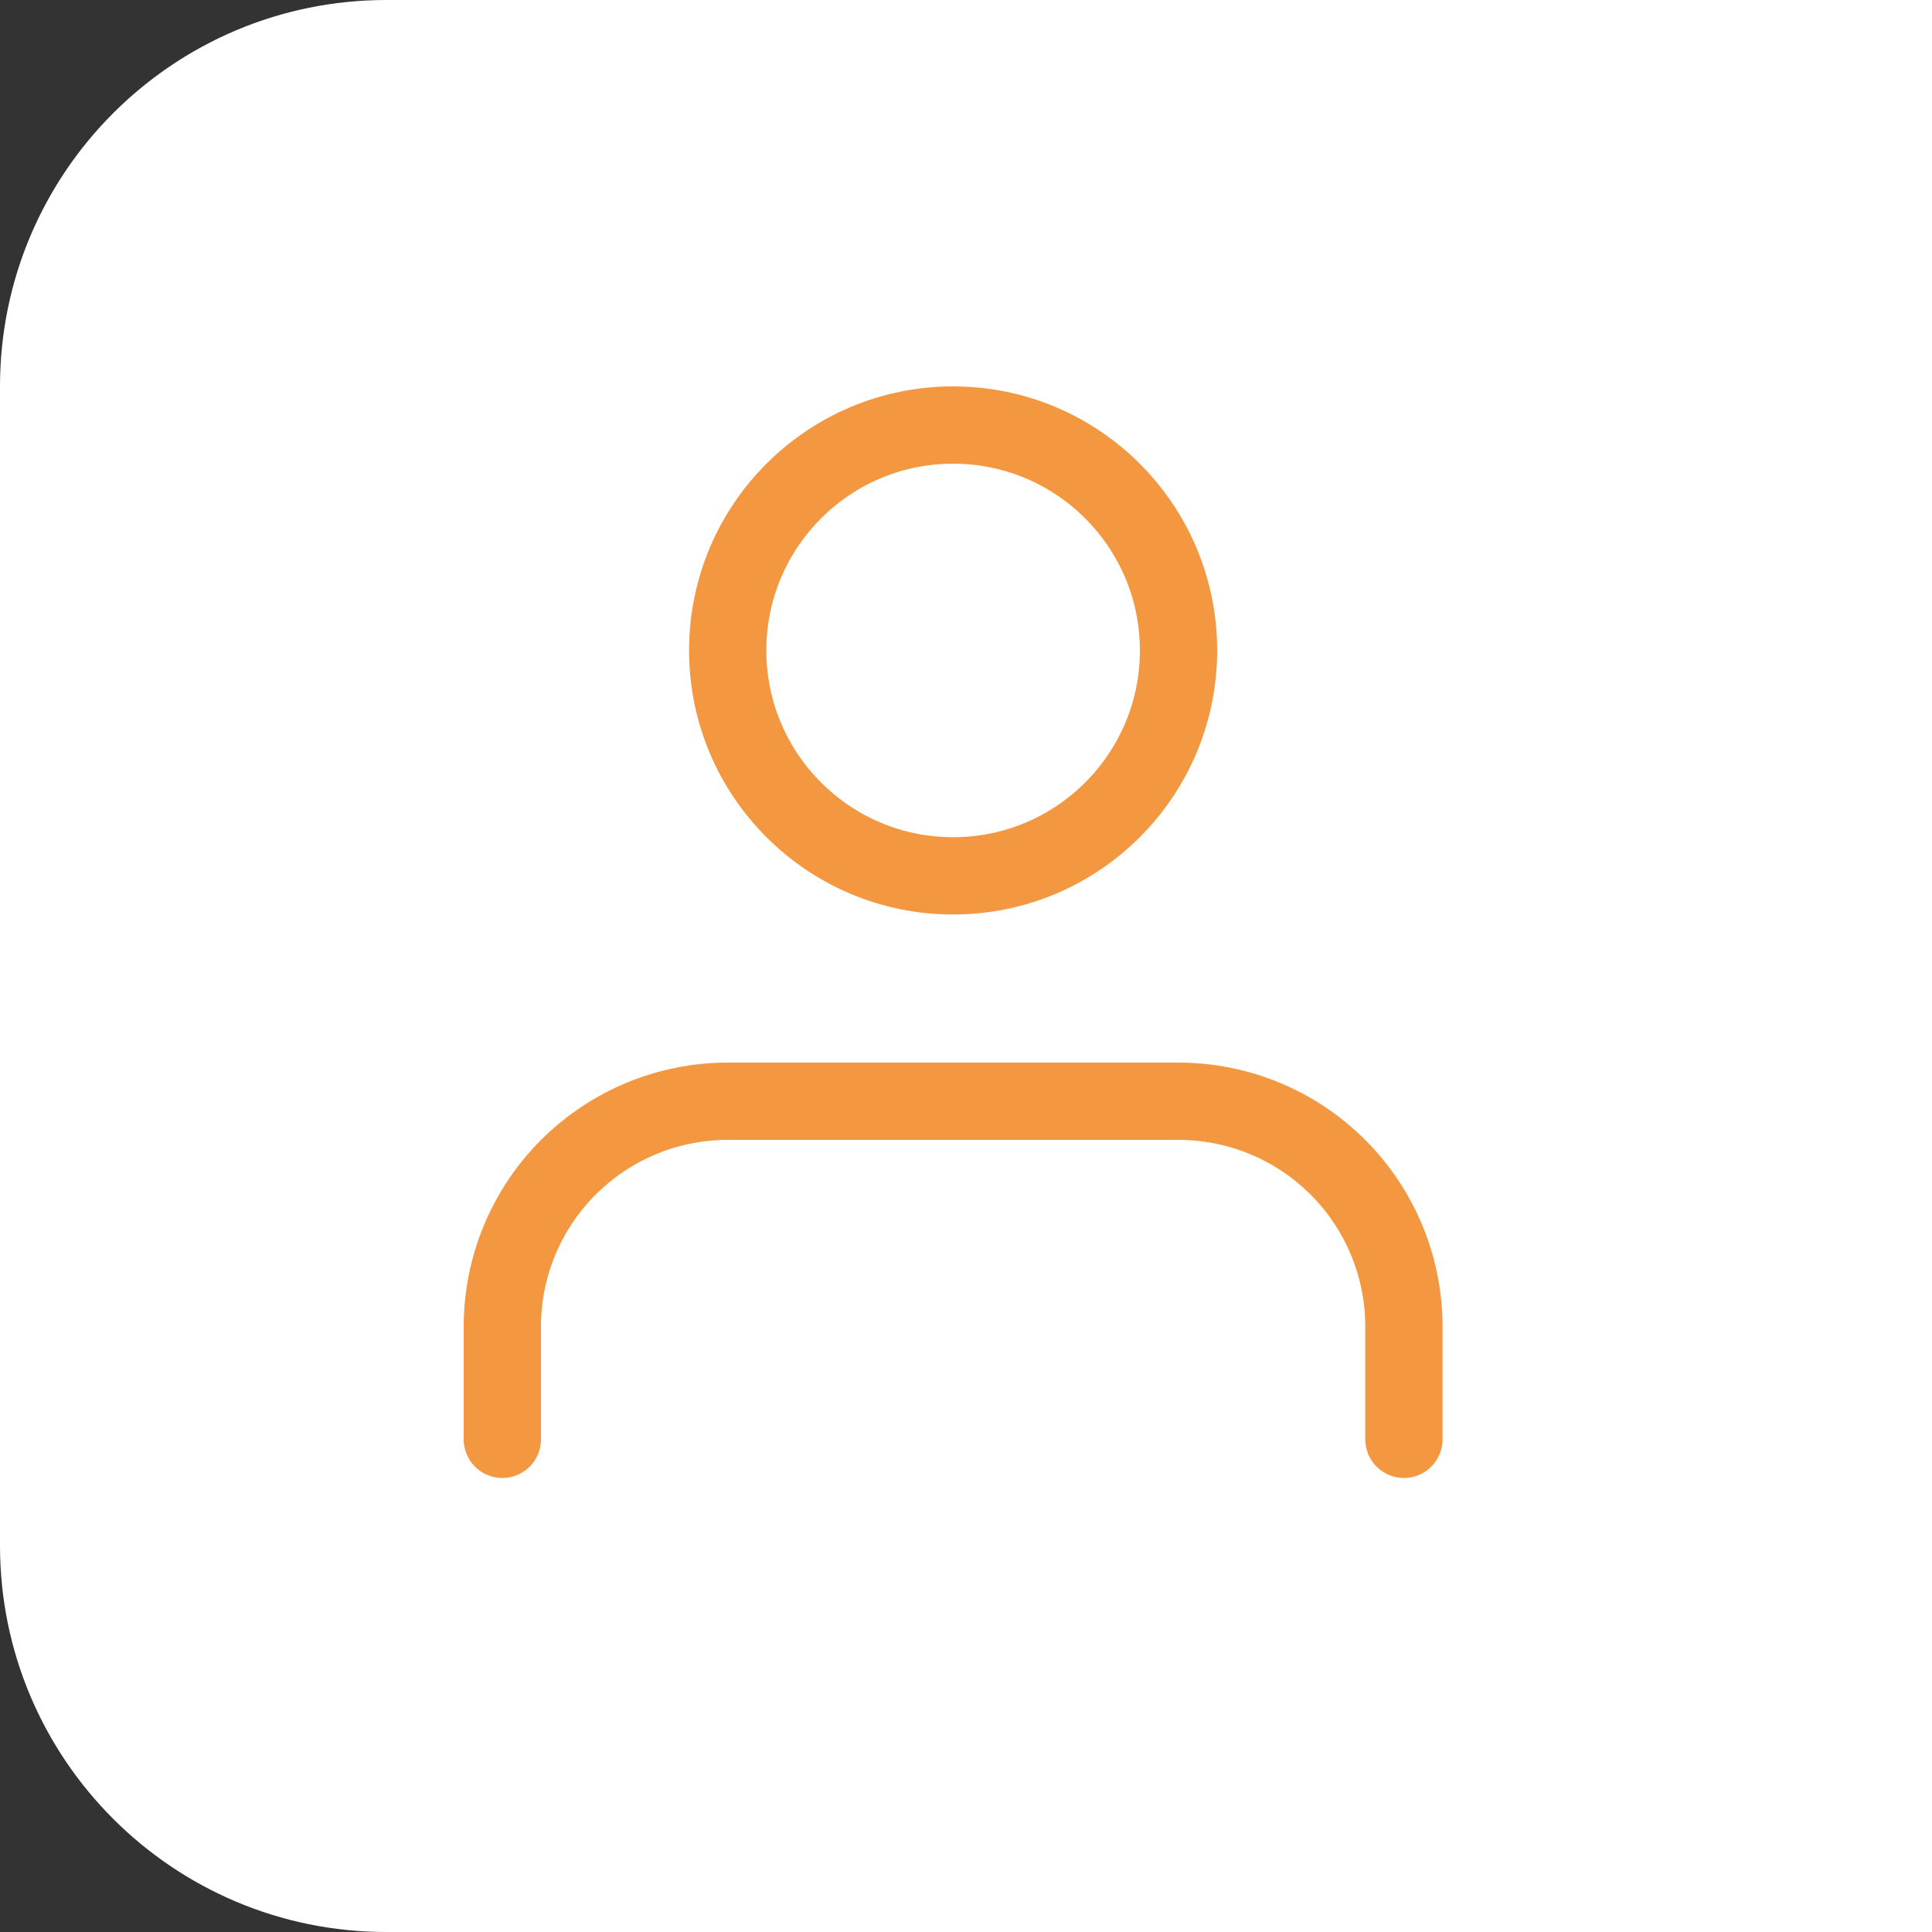 <svg width="50" height="50" viewBox="0 0 50 50" fill="none" xmlns="http://www.w3.org/2000/svg">
<rect x="0" y="0" width="50" height="50" fill="#333333" stroke="none"/>
<path d="M0 10C0 4.477 4.477 0 10 0H50V50H10C4.477 50 0 45.523 0 40V10Z" fill="white"/>
<path d="M36.333 37.25V34.333C36.333 32.786 35.719 31.302 34.625 30.209C33.531 29.115 32.047 28.5 30.5 28.5H18.833C17.286 28.5 15.803 29.115 14.709 30.209C13.615 31.302 13 32.786 13 34.333V37.25" stroke="#F49741" stroke-width="2" stroke-linecap="round" stroke-linejoin="round"/>
<path d="M24.666 22.667C27.888 22.667 30.5 20.055 30.5 16.833C30.5 13.612 27.888 11 24.666 11C21.445 11 18.833 13.612 18.833 16.833C18.833 20.055 21.445 22.667 24.666 22.667Z" stroke="#F49741" stroke-width="2" stroke-linecap="round" stroke-linejoin="round"/>
</svg>

